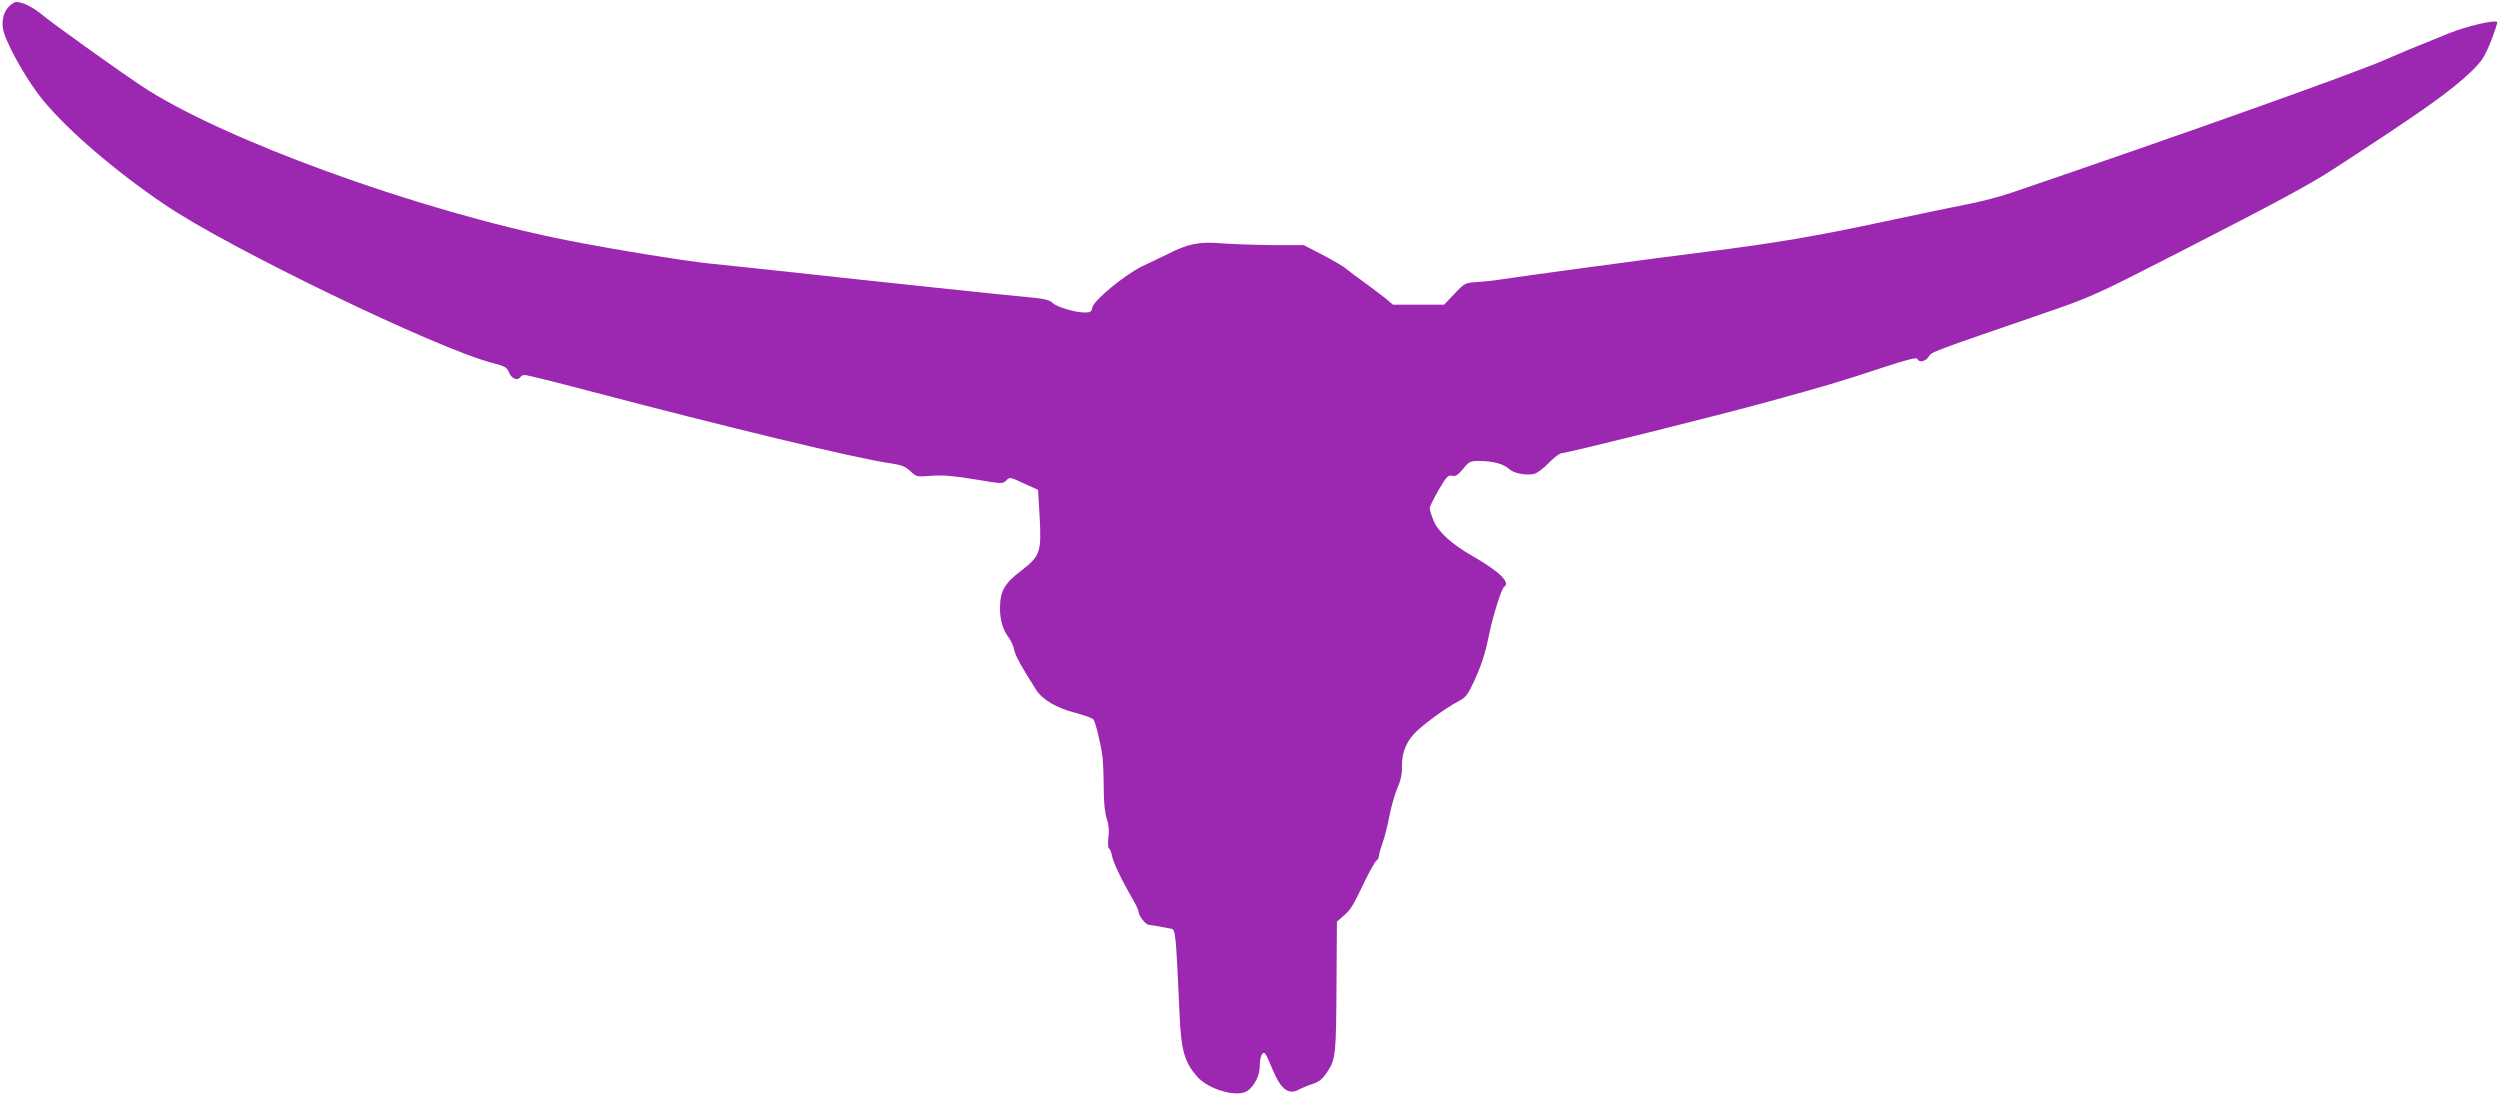 <?xml version="1.0" standalone="no"?>
<!DOCTYPE svg PUBLIC "-//W3C//DTD SVG 20010904//EN"
 "http://www.w3.org/TR/2001/REC-SVG-20010904/DTD/svg10.dtd">
<svg version="1.0" xmlns="http://www.w3.org/2000/svg"
 width="1280pt" height="561pt" viewBox="0 0 1280 561"
 preserveAspectRatio="xMidYMid meet">
<g transform="translate(0,561) scale(0.1,-0.1)"
fill="#9c27b0" stroke="none">
<path d="M45 5576 c-30 -30 -40 -84 -25 -133 28 -87 126 -256 200 -346 130
-157 370 -363 624 -535 323 -220 1393 -737 1676 -810 67 -17 76 -23 87 -51 13
-31 45 -42 58 -21 3 6 14 10 23 10 10 0 155 -36 322 -80 719 -189 1365 -345
1542 -371 64 -9 83 -17 109 -41 31 -30 33 -30 108 -24 57 4 112 0 221 -18 141
-24 145 -24 162 -6 17 18 20 18 90 -15 l73 -33 8 -139 c10 -181 3 -200 -97
-277 -84 -64 -106 -104 -106 -190 0 -62 14 -109 45 -151 12 -16 25 -45 28 -64
6 -29 37 -85 112 -203 32 -50 103 -92 198 -117 47 -12 90 -28 95 -34 12 -16
39 -130 47 -193 3 -29 6 -101 6 -160 0 -70 6 -125 15 -154 11 -31 14 -62 9
-97 -3 -29 -2 -54 3 -57 5 -3 13 -21 16 -40 6 -33 53 -130 109 -226 15 -25 27
-52 27 -60 1 -20 36 -65 52 -65 12 -1 57 -9 114 -20 23 -5 24 -14 43 -430 8
-194 25 -252 91 -328 59 -66 206 -108 257 -72 36 25 63 79 63 126 0 49 14 80
28 64 5 -6 21 -40 36 -77 44 -107 84 -137 139 -105 12 6 42 19 67 27 35 12 52
25 77 64 42 64 44 88 46 459 l2 308 36 32 c37 32 43 43 115 192 22 44 45 84
51 88 7 4 13 16 13 25 0 9 9 39 19 67 10 27 26 90 35 138 9 48 28 113 41 143
16 36 24 71 23 102 -2 67 16 122 57 169 36 43 164 137 235 174 34 18 46 33 74
94 41 89 60 146 81 250 20 96 63 233 76 240 35 22 -25 80 -165 160 -102 58
-172 122 -195 177 -12 28 -21 58 -21 66 0 8 21 50 46 94 40 68 49 77 69 72 18
-4 29 3 56 35 30 38 36 41 83 41 71 -1 124 -15 151 -40 25 -24 89 -36 131 -26
15 4 48 29 75 57 26 27 55 49 66 49 26 0 818 197 1062 265 271 74 373 104 580
173 125 41 175 53 178 45 7 -21 42 -15 58 11 16 25 3 20 590 222 244 84 260
91 705 319 502 257 653 339 780 421 457 297 601 399 707 502 52 51 65 73 97
152 20 52 34 95 32 97 -12 13 -156 -21 -246 -57 -177 -71 -263 -107 -322 -133
-138 -63 -1025 -379 -1911 -681 -59 -21 -163 -48 -230 -61 -67 -13 -260 -53
-428 -89 -348 -75 -567 -112 -919 -156 -250 -31 -923 -122 -1040 -140 -36 -6
-93 -12 -127 -14 -61 -4 -64 -5 -116 -60 l-53 -56 -131 0 -131 0 -39 33 c-22
17 -68 52 -102 77 -35 25 -78 57 -95 71 -17 15 -74 48 -126 75 l-95 49 -160 0
c-88 1 -205 5 -260 9 -113 10 -173 -2 -275 -54 -30 -15 -89 -43 -131 -63 -91
-44 -252 -177 -257 -213 -3 -20 -9 -24 -39 -24 -49 0 -145 29 -165 50 -11 12
-40 20 -90 25 -114 10 -889 92 -1233 130 -170 18 -362 39 -425 45 -131 13
-518 76 -743 121 -759 151 -1771 520 -2177 792 -137 92 -454 319 -505 362 -47
39 -100 65 -132 65 -8 0 -25 -11 -38 -24z"/>
</g>
</svg>
